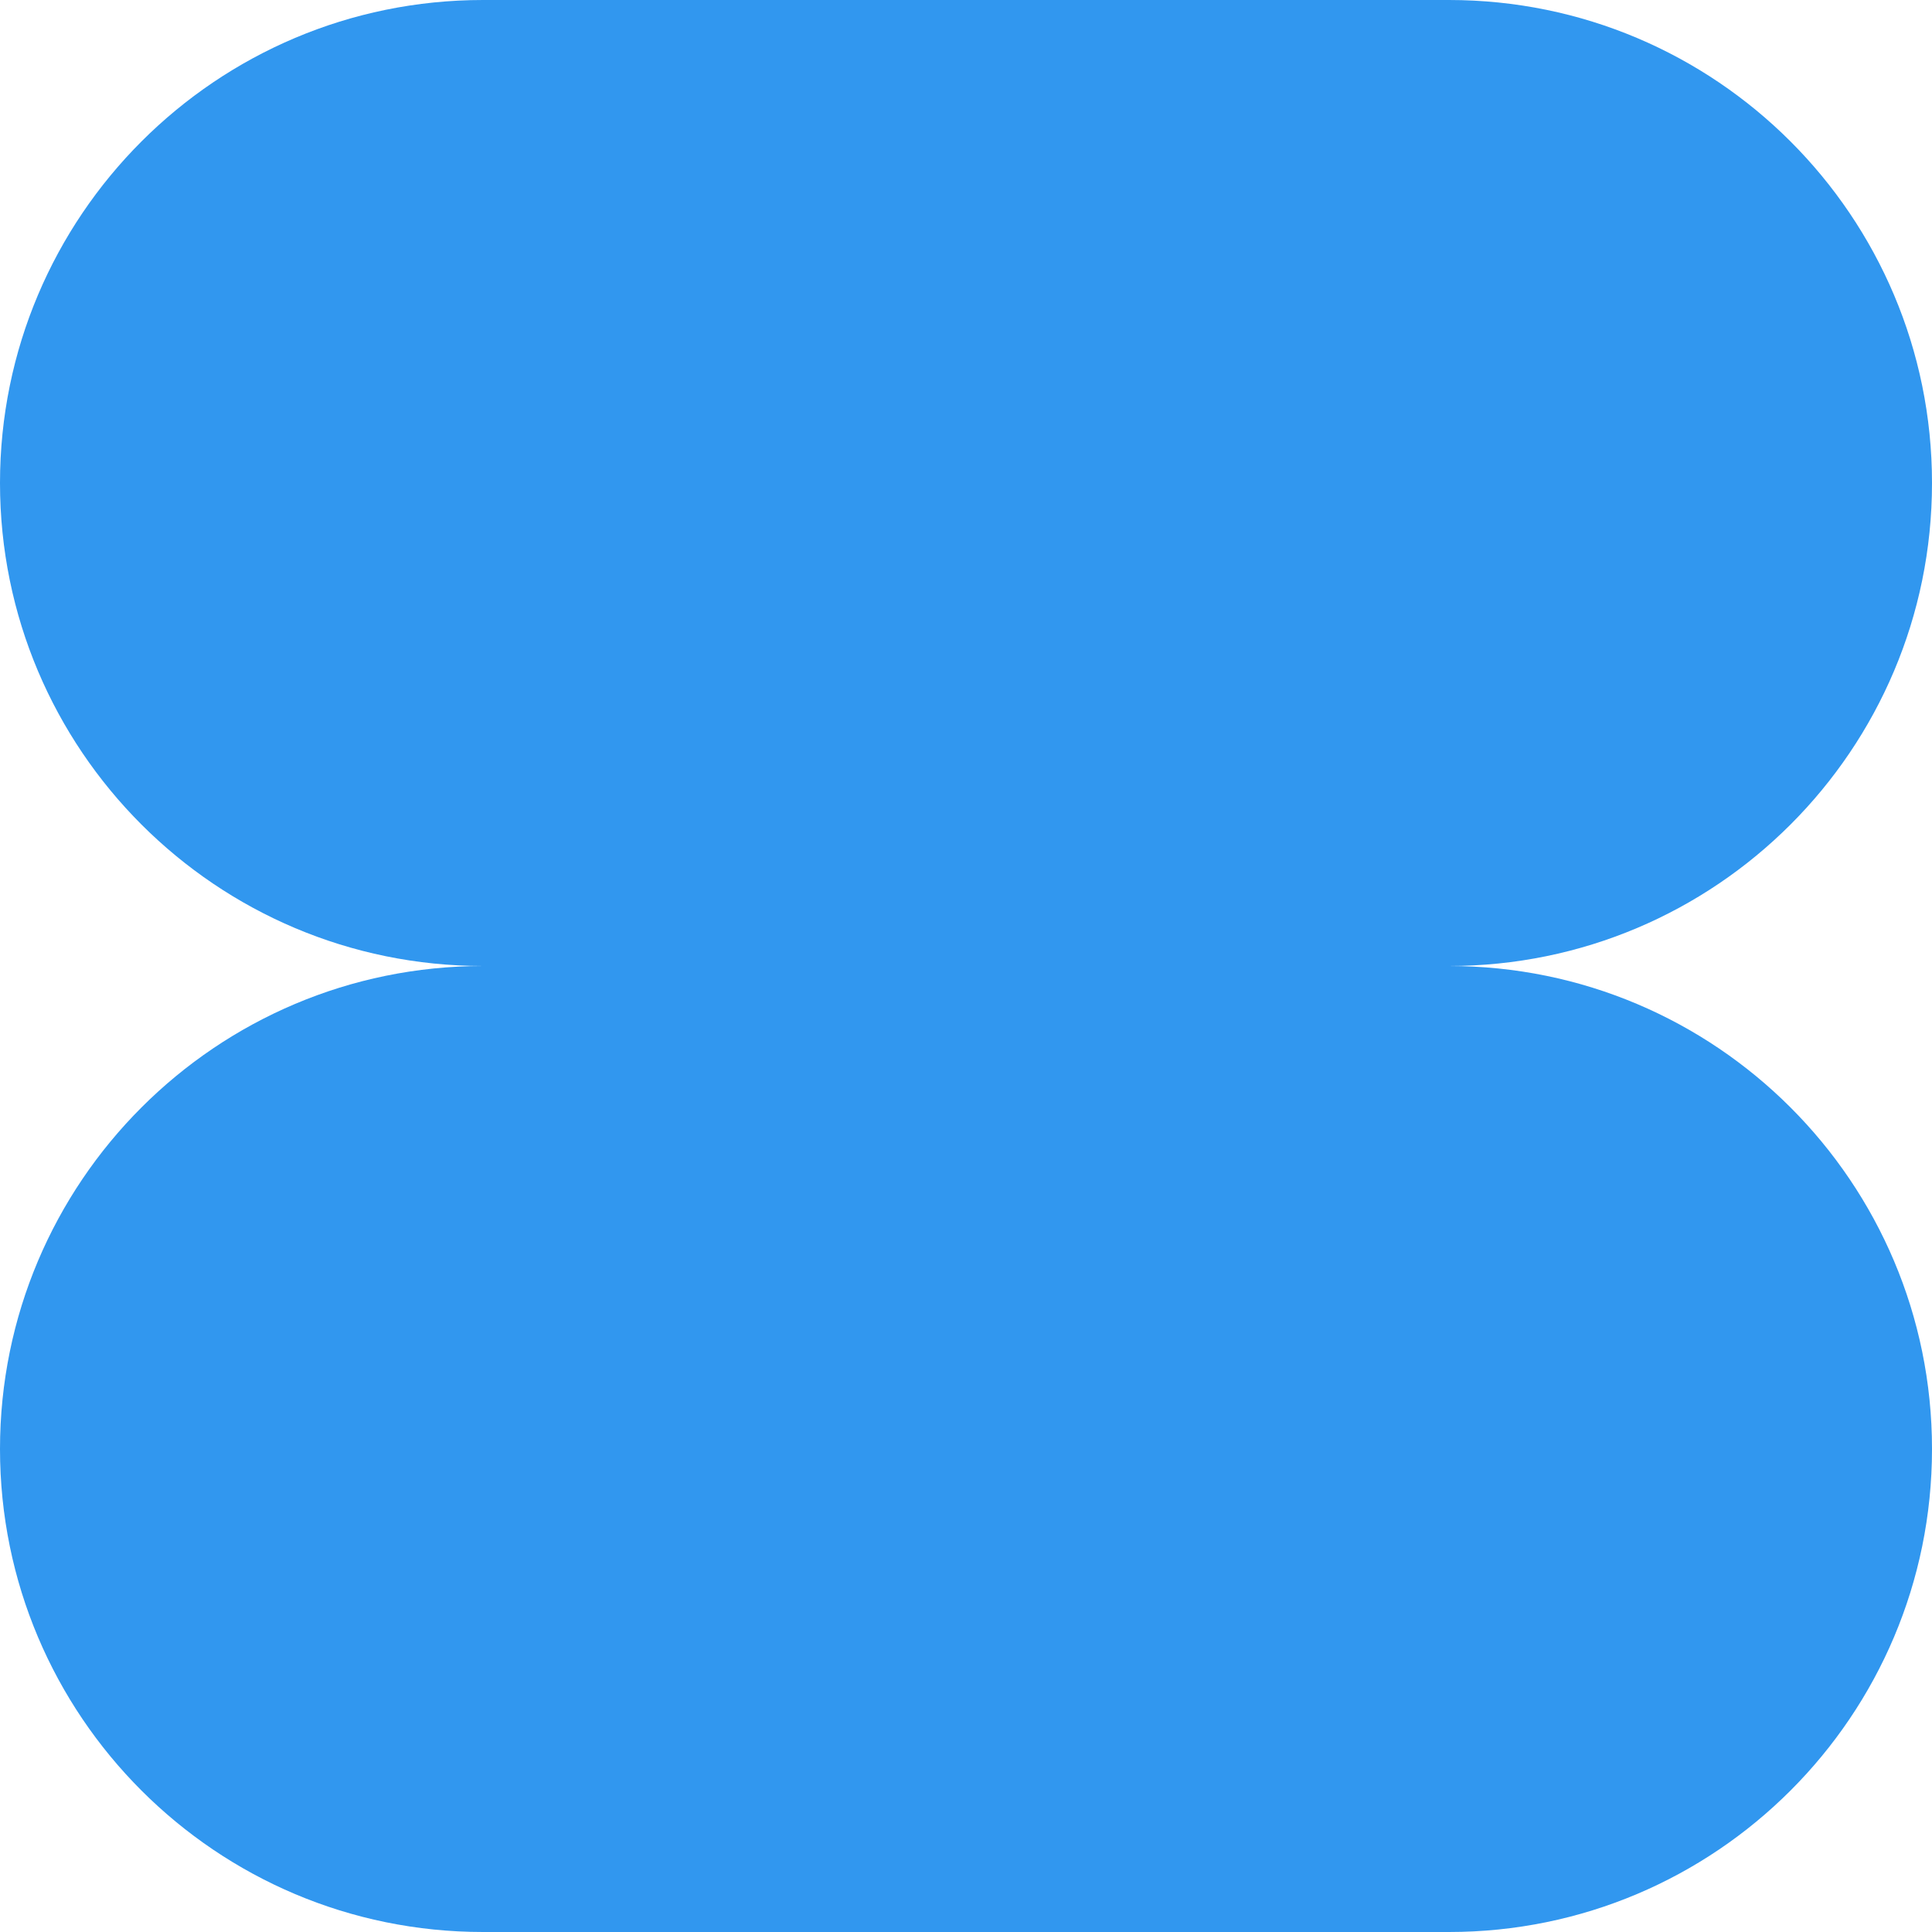 <svg width="200" height="200" viewBox="0 0 200 200" fill="none" xmlns="http://www.w3.org/2000/svg">
<path d="M50 0C22.386 0 0 22.386 0 50C0 77.614 22.386 100 50 100C22.386 100 0 122.386 0 150C0 177.614 22.386 200 50 200H150C177.614 200 200 177.614 200 150C200 122.386 177.614 100 150 100C177.614 100 200 77.614 200 50C200 22.386 177.614 0 150 0H50Z" fill="#3197EF"/>
</svg>
